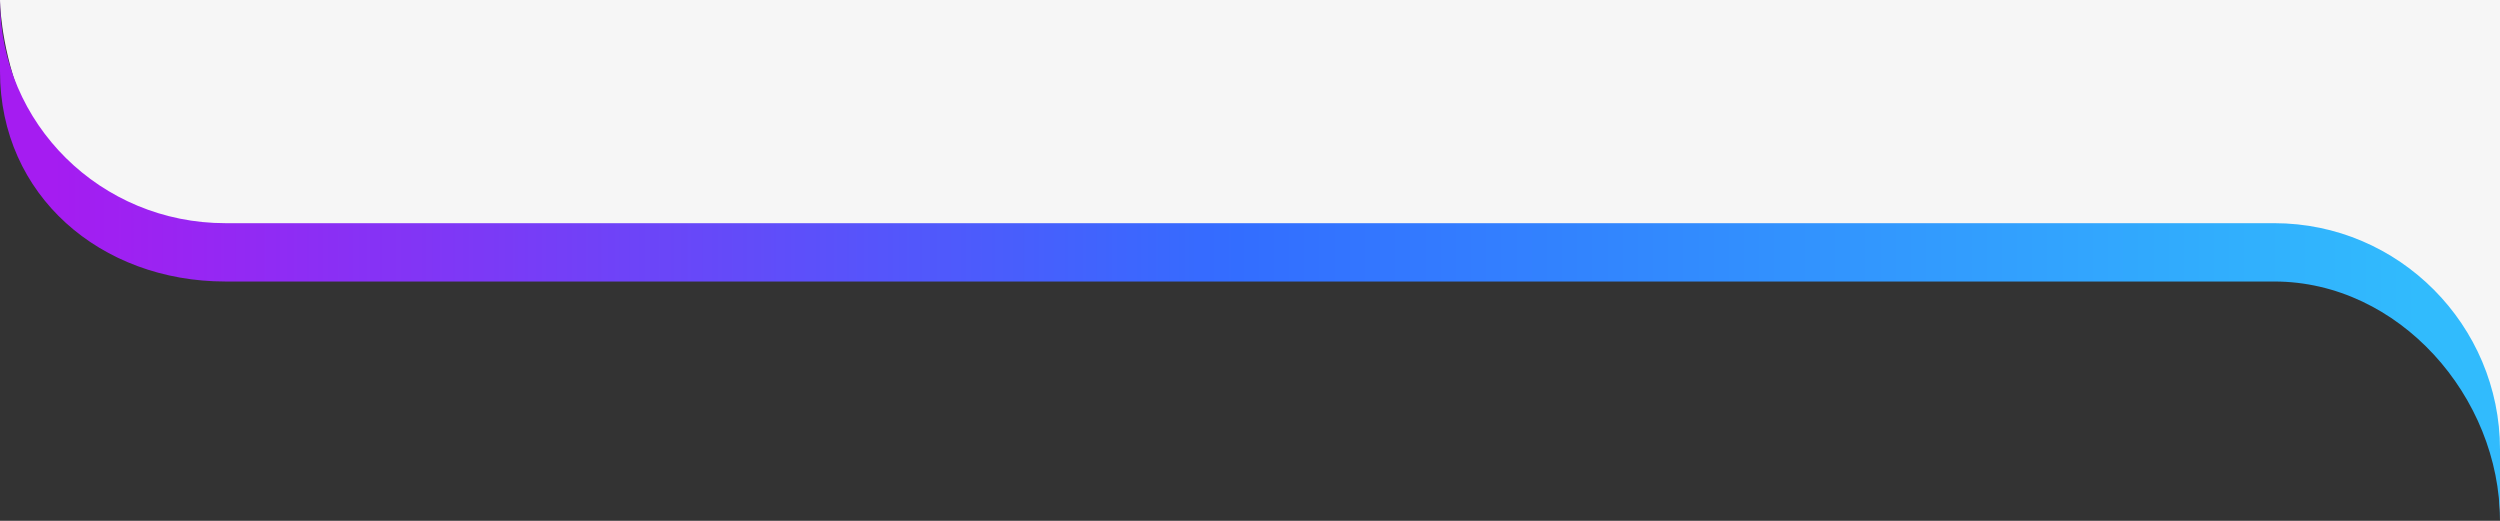 <?xml version="1.0" encoding="utf-8"?>
<!-- Generator: Adobe Illustrator 28.3.0, SVG Export Plug-In . SVG Version: 6.00 Build 0)  -->
<svg version="1.1" id="Layer_1" xmlns="http://www.w3.org/2000/svg" xmlns:xlink="http://www.w3.org/1999/xlink" x="0px" y="0px"
	 viewBox="0 0 1920 400" style="enable-background:new 0 0 1920 400;" xml:space="preserve">
<rect x="0" y="0" width="1920" height="400" fill="#333333" stroke="none"/>
<style type="text/css">
	.st0{fill:#F6F6F6;}
	.st1{fill:url(#SVGID_1_);}
</style>
<path class="st0" d="M1920,400c0,0,4.5-146.8-91.9-200c-62.1-34.3-1385.8-6-1712.2-6C0,126.2,0,0,0,0h1920V400z"/>
<linearGradient id="SVGID_1_" gradientUnits="userSpaceOnUse" x1="40.832" y1="200" x2="1857.682" y2="200">
	<stop  offset="0" style="stop-color:#A51CF1"/>
	<stop  offset="0.5" style="stop-color:#336DFF"/>
	<stop  offset="1" style="stop-color:#31BBFD"/>
</linearGradient>
<path class="st1" d="M0,0l0,54.8c0,95.4,77.4,161.4,173.1,161.4h1573.5c95.8,0,173.4,88.5,173.4,183.8v-54.8
	c0-95.4-77.6-173.8-173.4-173.8H173.1C77.5,171.4,0,95.3,0,0z"/>
</svg>
